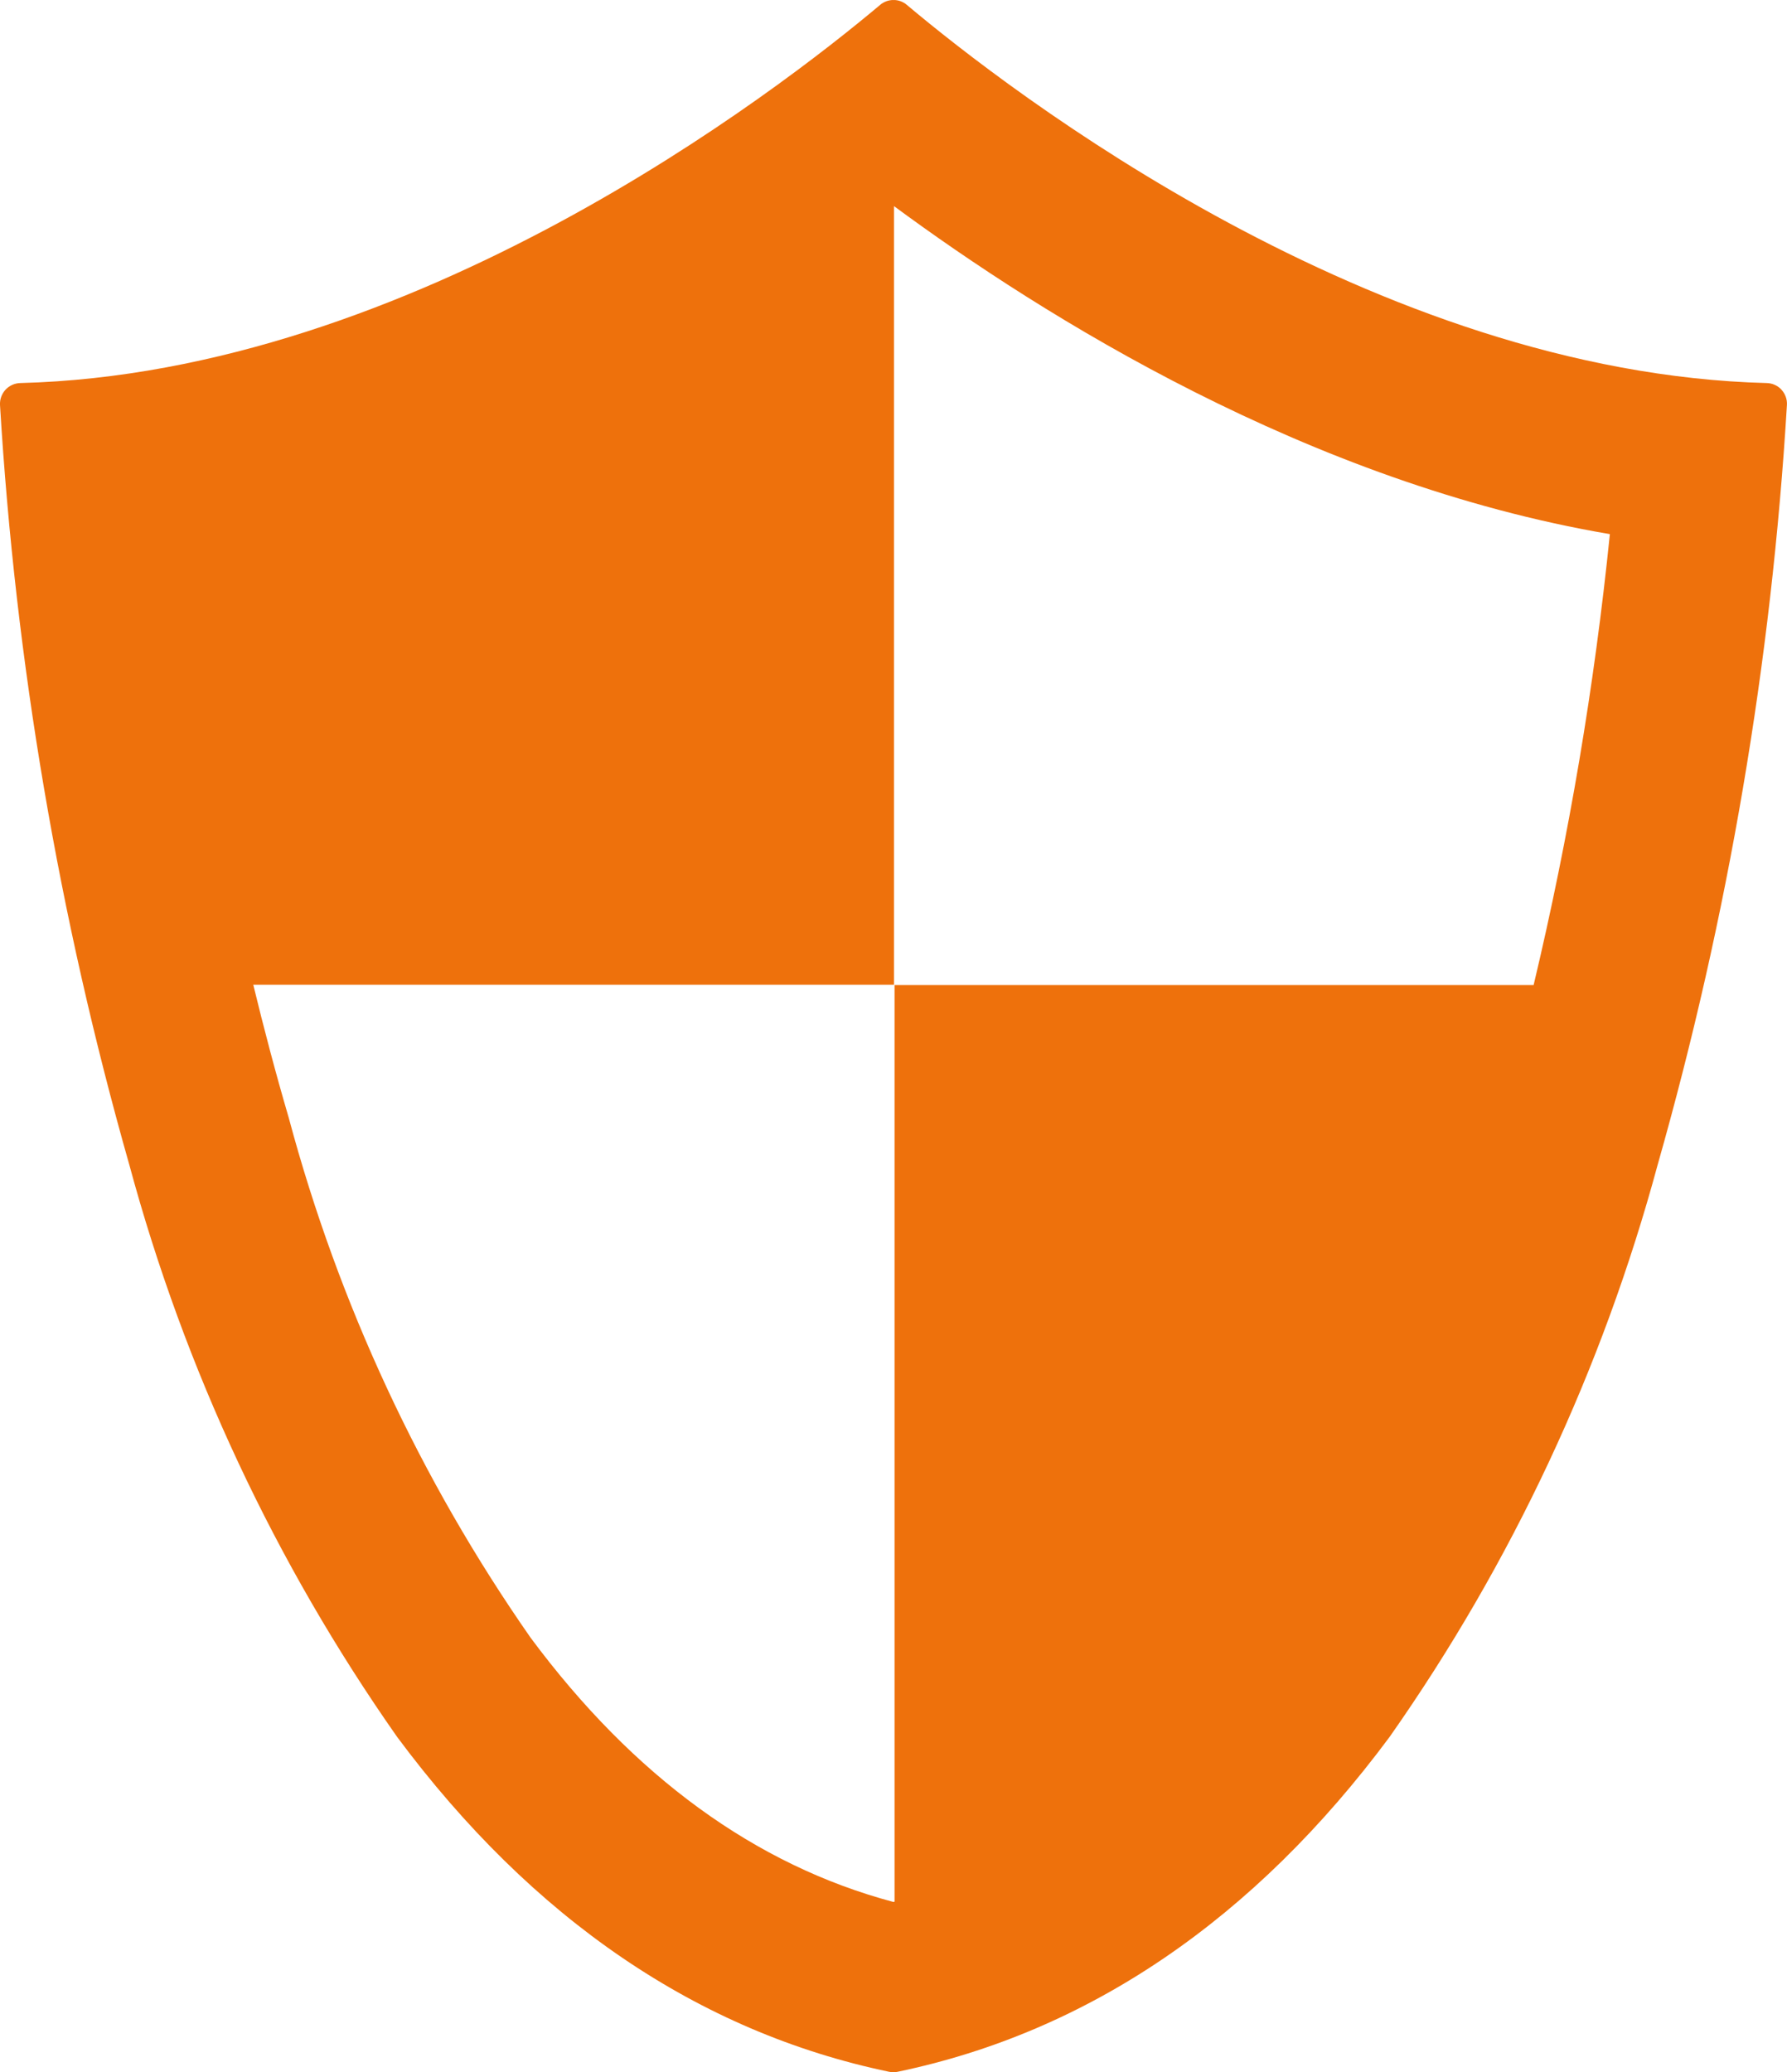 <svg enable-background="new 0 0 51.572 59.789" height="59.789" viewBox="0 0 51.572 59.789" width="51.572" xmlns="http://www.w3.org/2000/svg" xmlns:xlink="http://www.w3.org/1999/xlink"><clipPath id="a"><path d="m0 .001h51.572v59.789h-51.572z"/></clipPath><g clip-path="url(#a)"><path d="m51.413 11.244c-.109-.119-.263-.188-.425-.192-11.334-.29-21.86-8.424-24.817-10.911-.107-.092-.244-.142-.385-.141-.142 0-.278.05-.386.141-2.955 2.487-13.481 10.621-24.815 10.911-.162.004-.315.073-.426.192-.109.119-.167.277-.159.439.447 7.419 1.697 14.768 3.73 21.917 1.597 5.912 4.212 11.5 7.729 16.512 3.912 5.264 8.69 8.515 14.2 9.664.081.018.165.018.246 0 5.514-1.149 10.292-4.4 14.2-9.664 3.521-5.012 6.139-10.6 7.736-16.512 2.033-7.149 3.283-14.499 3.729-21.918.009-.162-.049-.32-.159-.439m-7.15 17.177h-18.445v26.448l-.03.009c-3.978-1.059-7.5-3.619-10.474-7.626-3.18-4.558-5.541-9.633-6.979-15-.379-1.293-.718-2.578-1.024-3.84h18.491v-22.464c4.301 3.174 11.976 7.988 20.66 9.464-.445 4.38-1.18 8.726-2.2 13.009" fill="#ee710c"/></g></svg>